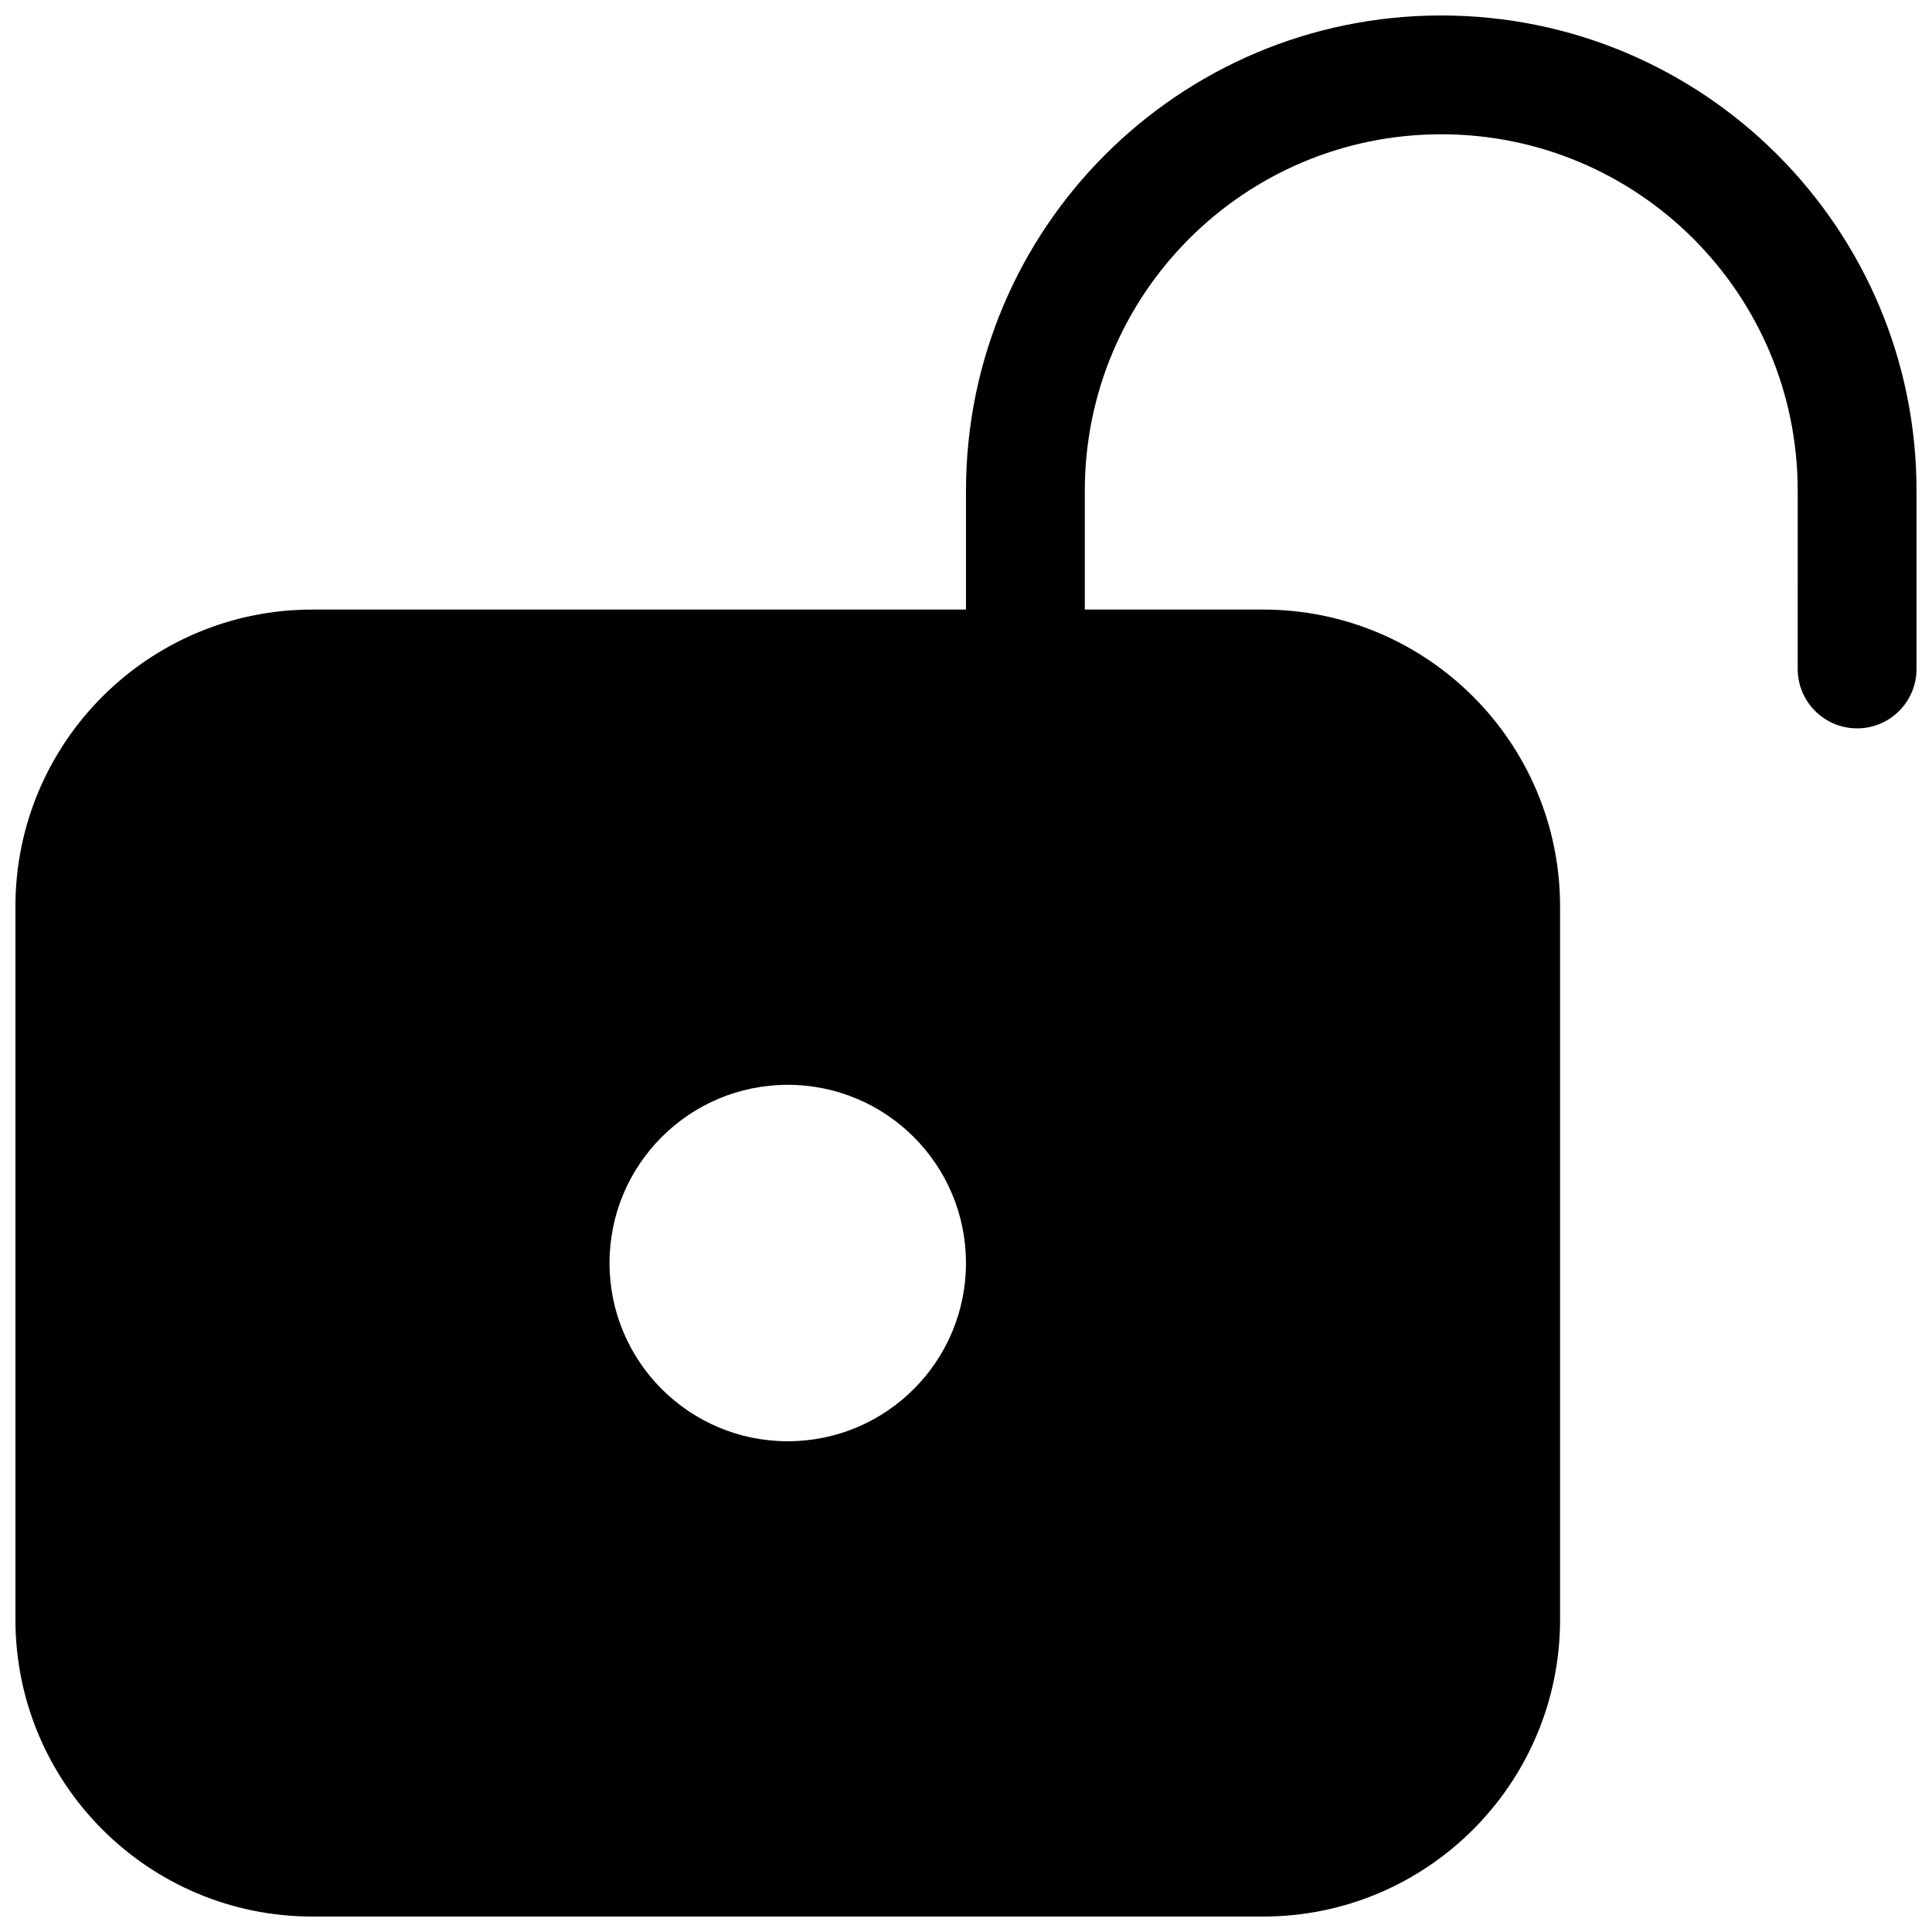 <?xml version="1.0" encoding="UTF-8"?>
<!-- Uploaded to: SVG Repo, www.svgrepo.com, Generator: SVG Repo Mixer Tools -->
<svg width="800px" height="800px" version="1.1" viewBox="144 144 512 512" xmlns="http://www.w3.org/2000/svg">
 <defs>
  <clipPath id="a">
   <path d="m148.09 148.09h503.81v503.81h-503.81z"/>
  </clipPath>
 </defs>
 <g clip-path="url(#a)">
  <path d="m620.41 321.28c0 8.695 7.051 15.746 15.746 15.746 8.695 0 15.742-7.051 15.742-15.746v-47.23c0-69.562-56.391-125.95-125.95-125.95-69.559 0-125.95 56.391-125.95 125.95v31.488h-173.19c-43.473 0-78.719 35.242-78.719 78.719v188.93c0 43.477 35.246 78.719 78.719 78.719h251.91c43.477 0 78.719-35.242 78.719-78.719v-188.93c0-43.477-35.242-78.719-78.719-78.719h-47.23v-31.488c0-52.172 42.293-94.465 94.461-94.465 52.172 0 94.465 42.293 94.465 94.465zm-267.65 110.21c-26.086 0-47.23 21.145-47.23 47.23s21.145 47.23 47.23 47.23 47.234-21.145 47.234-47.23-21.148-47.23-47.234-47.23z" fill-rule="evenodd"/>
 </g>
</svg>